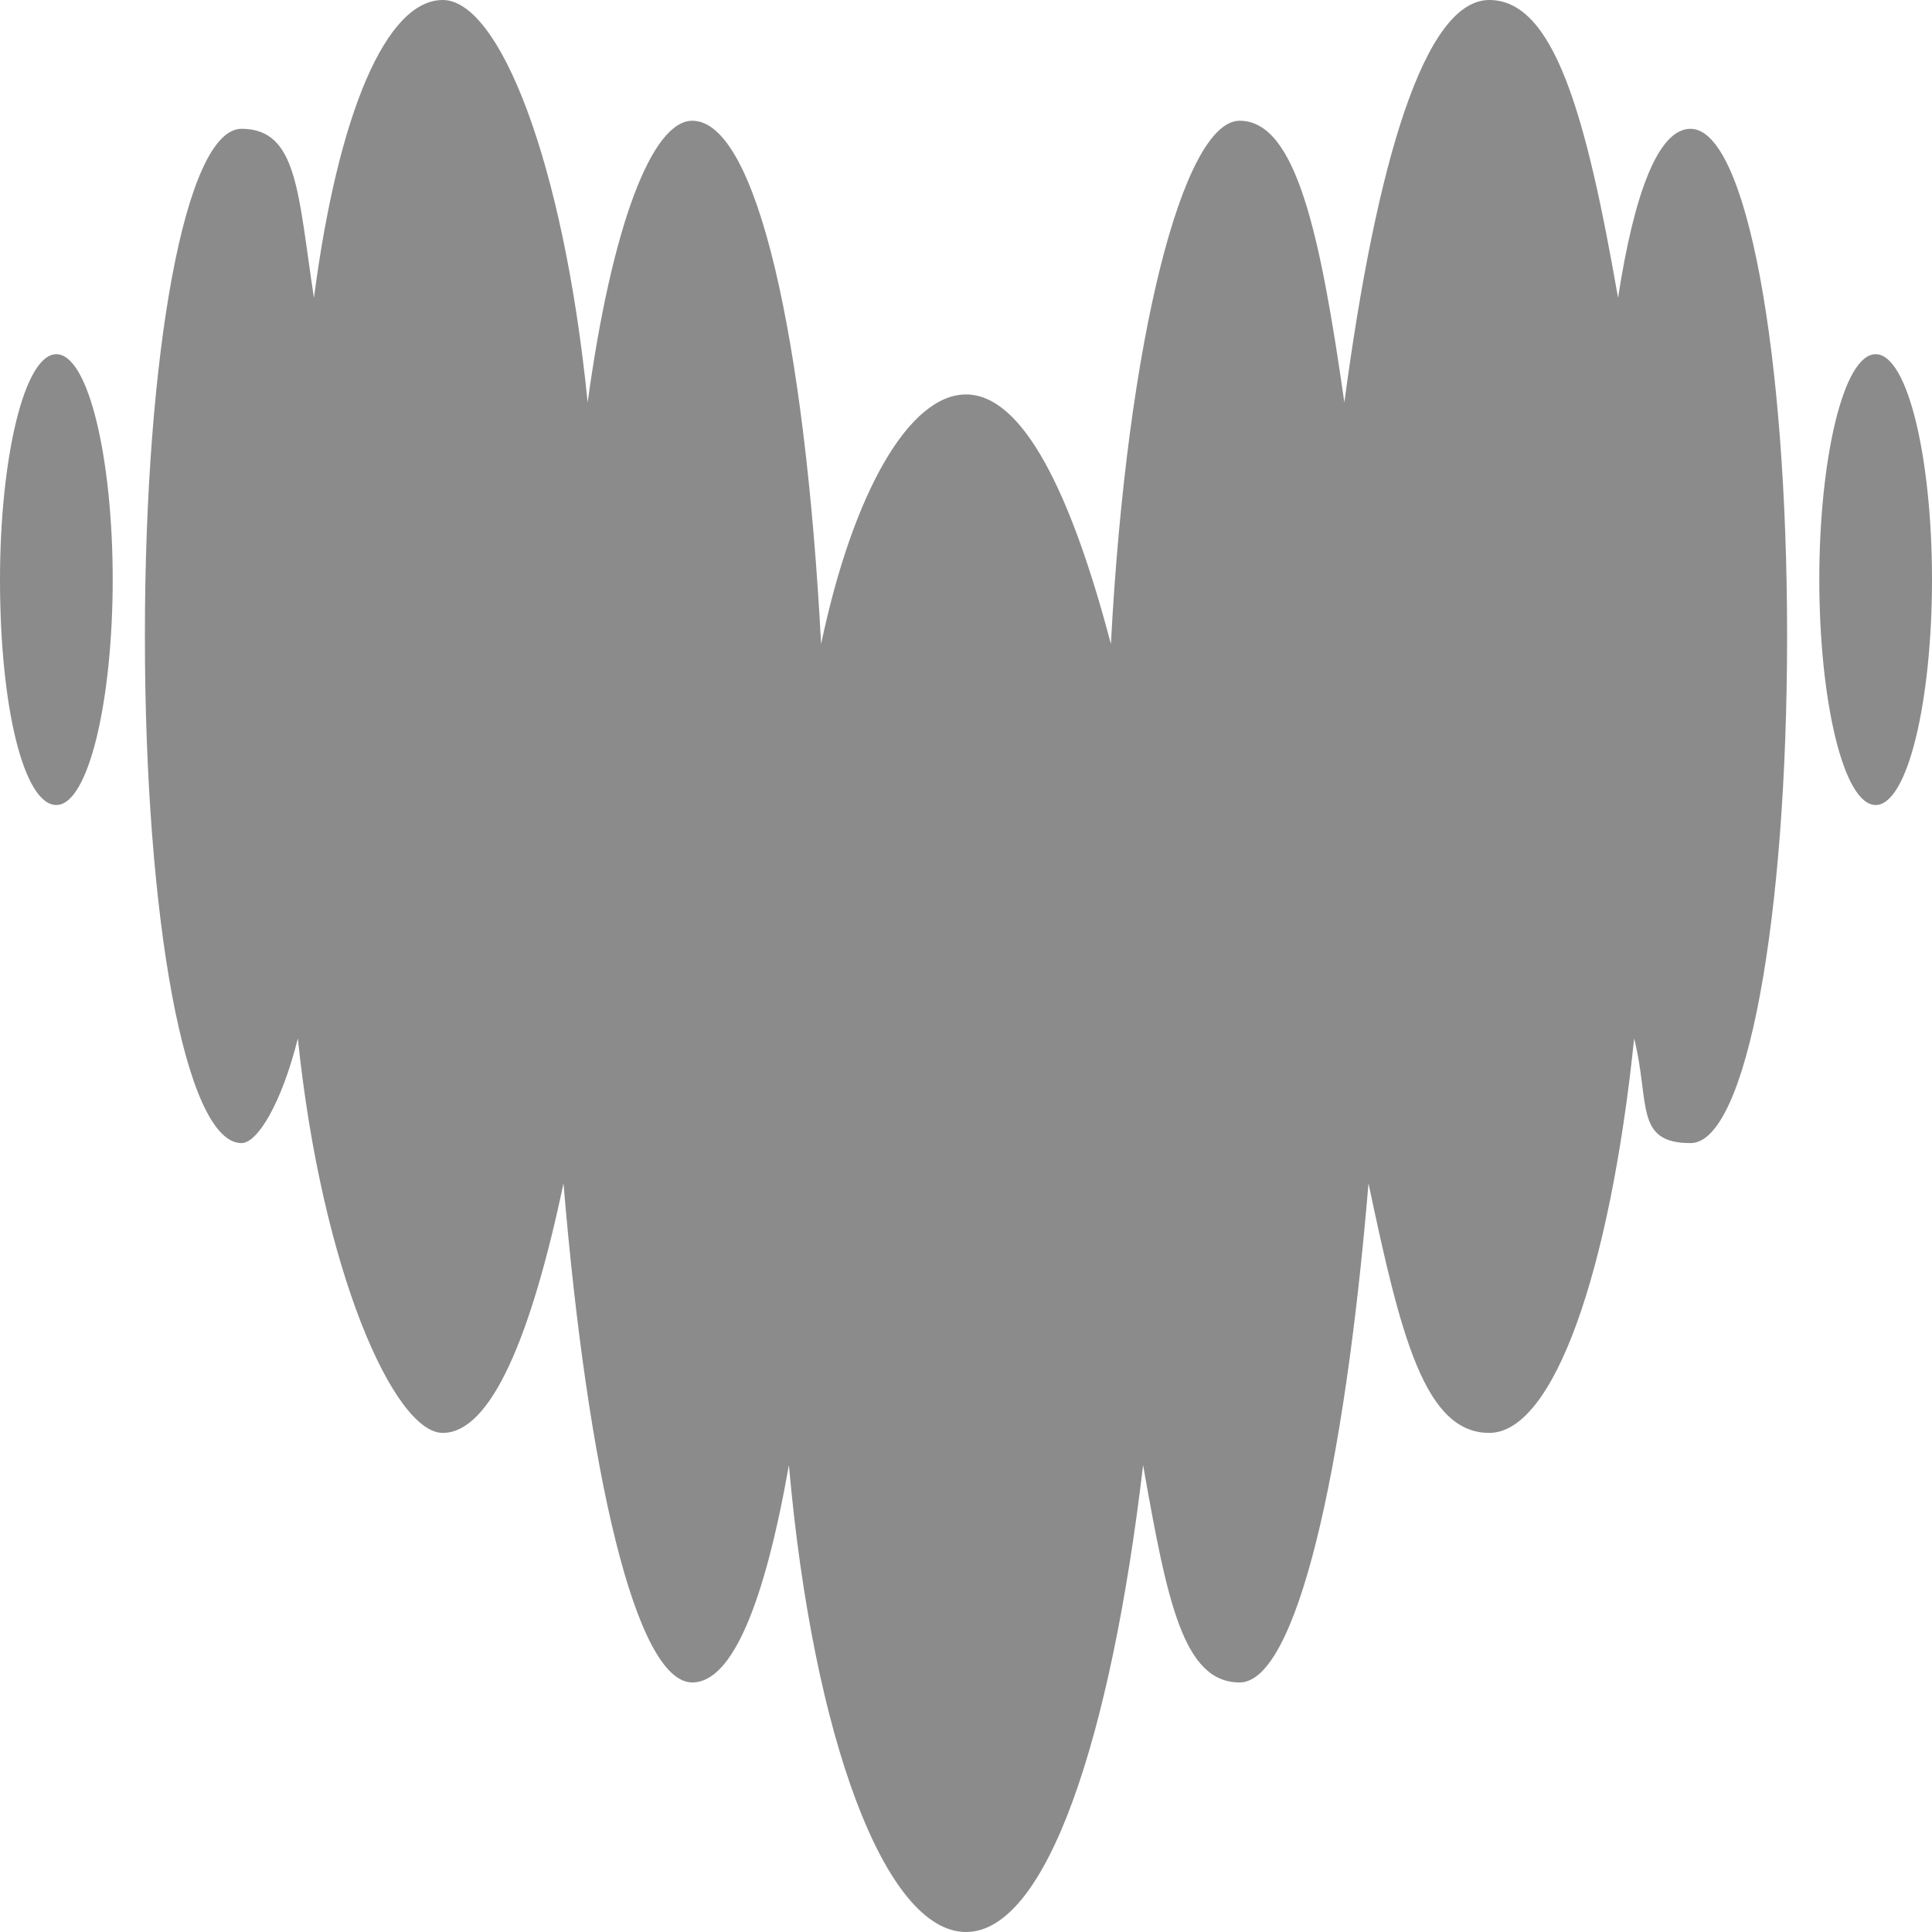 <svg xmlns="http://www.w3.org/2000/svg" viewBox="0 0 24 24"><path d="M20.1 3.7c.2-1.3.5-2.1.9-2.1.7 0 1.2 2.8 1.2 6.3s-.5 6.3-1.2 6.3-.5-.5-.7-1.3c-.3 2.9-1 4.9-1.8 4.9s-1.1-1.2-1.5-3.1c-.3 3.6-.9 6.2-1.6 6.2s-.9-1-1.2-2.7C13.8 21.6 13 24 12 24s-1.9-2.4-2.2-5.8c-.3 1.7-.7 2.7-1.2 2.7-.7 0-1.3-2.6-1.6-6.2-.4 1.9-.9 3.1-1.5 3.1s-1.5-2-1.8-4.9c-.2.8-.5 1.3-.7 1.3-.7 0-1.2-2.8-1.2-6.3S2.3 1.6 3 1.6s.7.8.9 2.1C4.2 1.4 4.8 0 5.5 0S7 2 7.3 5c.3-2.2.8-3.5 1.3-3.5.8 0 1.4 2.7 1.6 6.5.4-1.9 1.1-3.1 1.8-3.1s1.3 1.2 1.8 3.1c.2-3.8.9-6.5 1.6-6.5s1 1.4 1.3 3.5c.4-3 1-5 1.8-5s1.2 1.4 1.6 3.7ZM0 7.2c0-1.5.3-2.8.7-2.8s.7 1.3.7 2.8S1.1 10 .7 10 0 8.8 0 7.2Zm22.6 0c0-1.5.3-2.8.7-2.8s.7 1.3.7 2.8-.3 2.8-.7 2.8-.7-1.3-.7-2.8Z" style="fill:#8b8b8b;fill-rule:evenodd"/></svg>